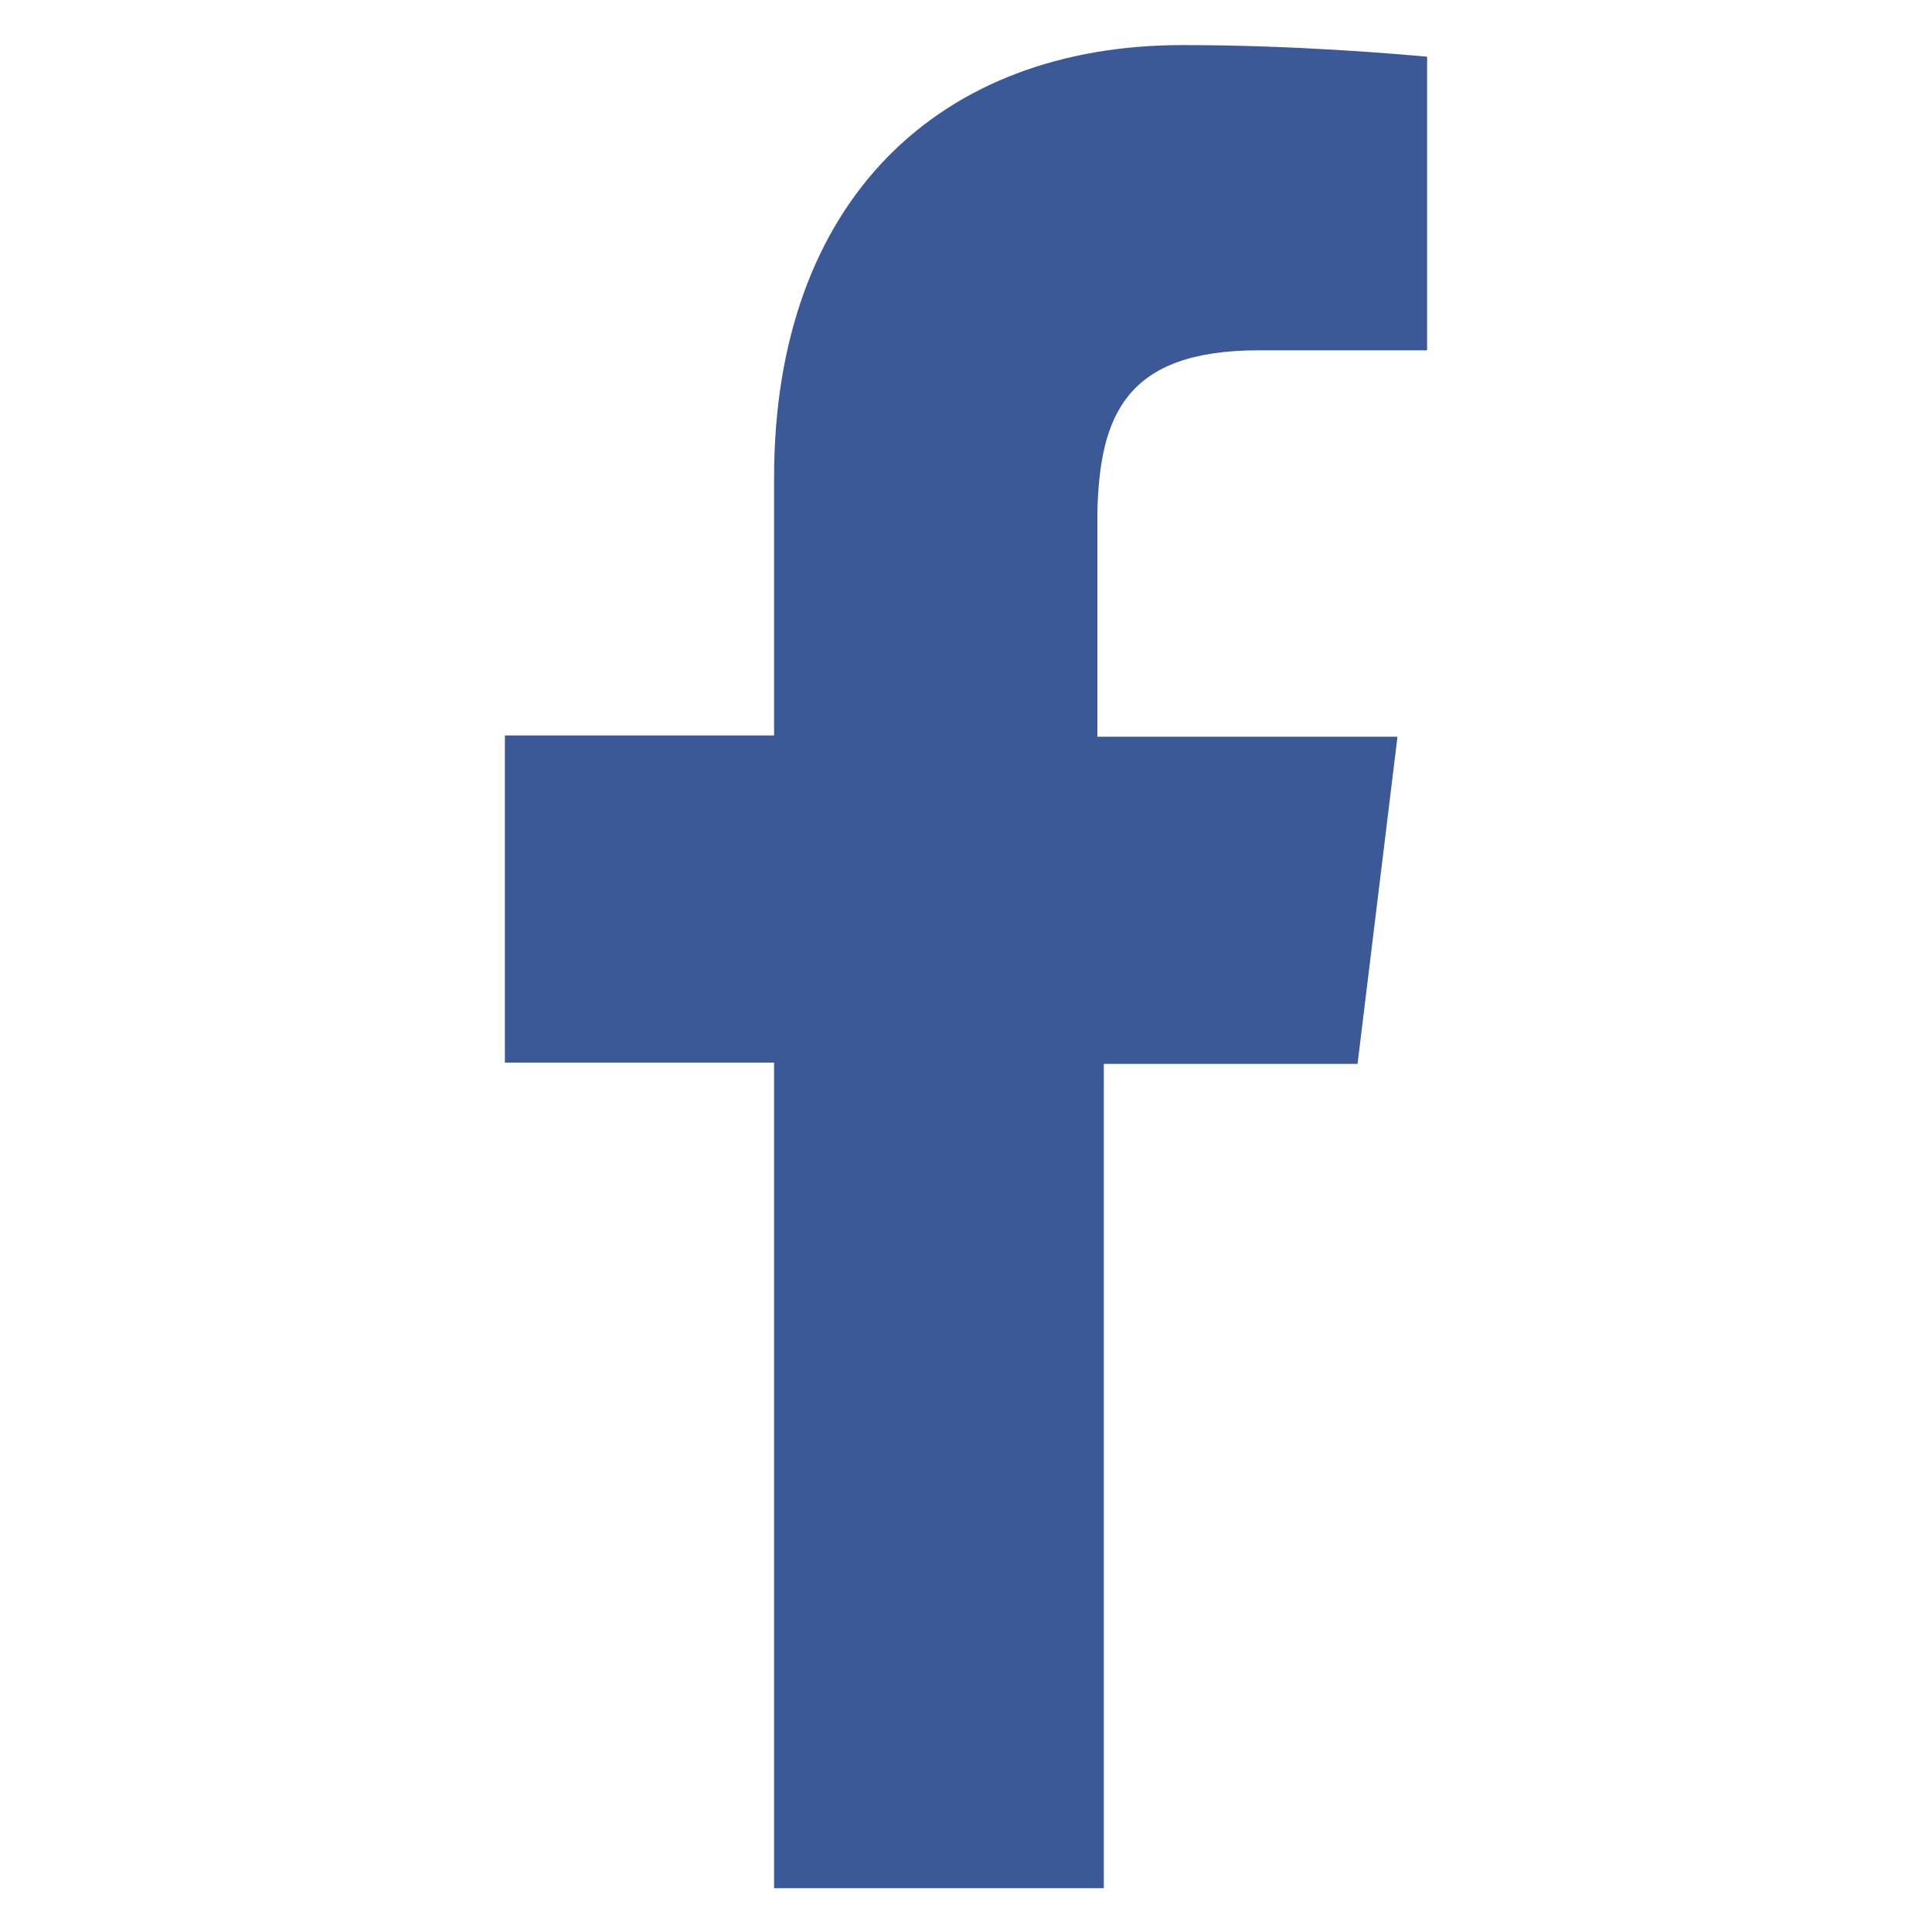 <?xml version="1.0" encoding="utf-8"?>
<!-- Generator: Adobe Illustrator 25.2.3, SVG Export Plug-In . SVG Version: 6.00 Build 0)  -->
<svg version="1.1" id="Layer_1" xmlns="http://www.w3.org/2000/svg" xmlns:xlink="http://www.w3.org/1999/xlink" x="0px" y="0px"
	 viewBox="0 0 150 150" style="enable-background:new 0 0 150 150;" xml:space="preserve">
<style type="text/css">
	.st0{fill:#3B5997;}
</style>
<path class="st0" d="M97.7,27.2h13.1V4.4c-2.3-0.2-10.1-0.9-19-0.9c-18.8,0-31.7,12-31.7,33.6v20H39.2v25.4h20.9v64.1h25.6V82.6
	h19.7l3.1-25.4H85.2V39.7C85.4,32.4,87.3,27.2,97.7,27.2L97.7,27.2z"/>
</svg>